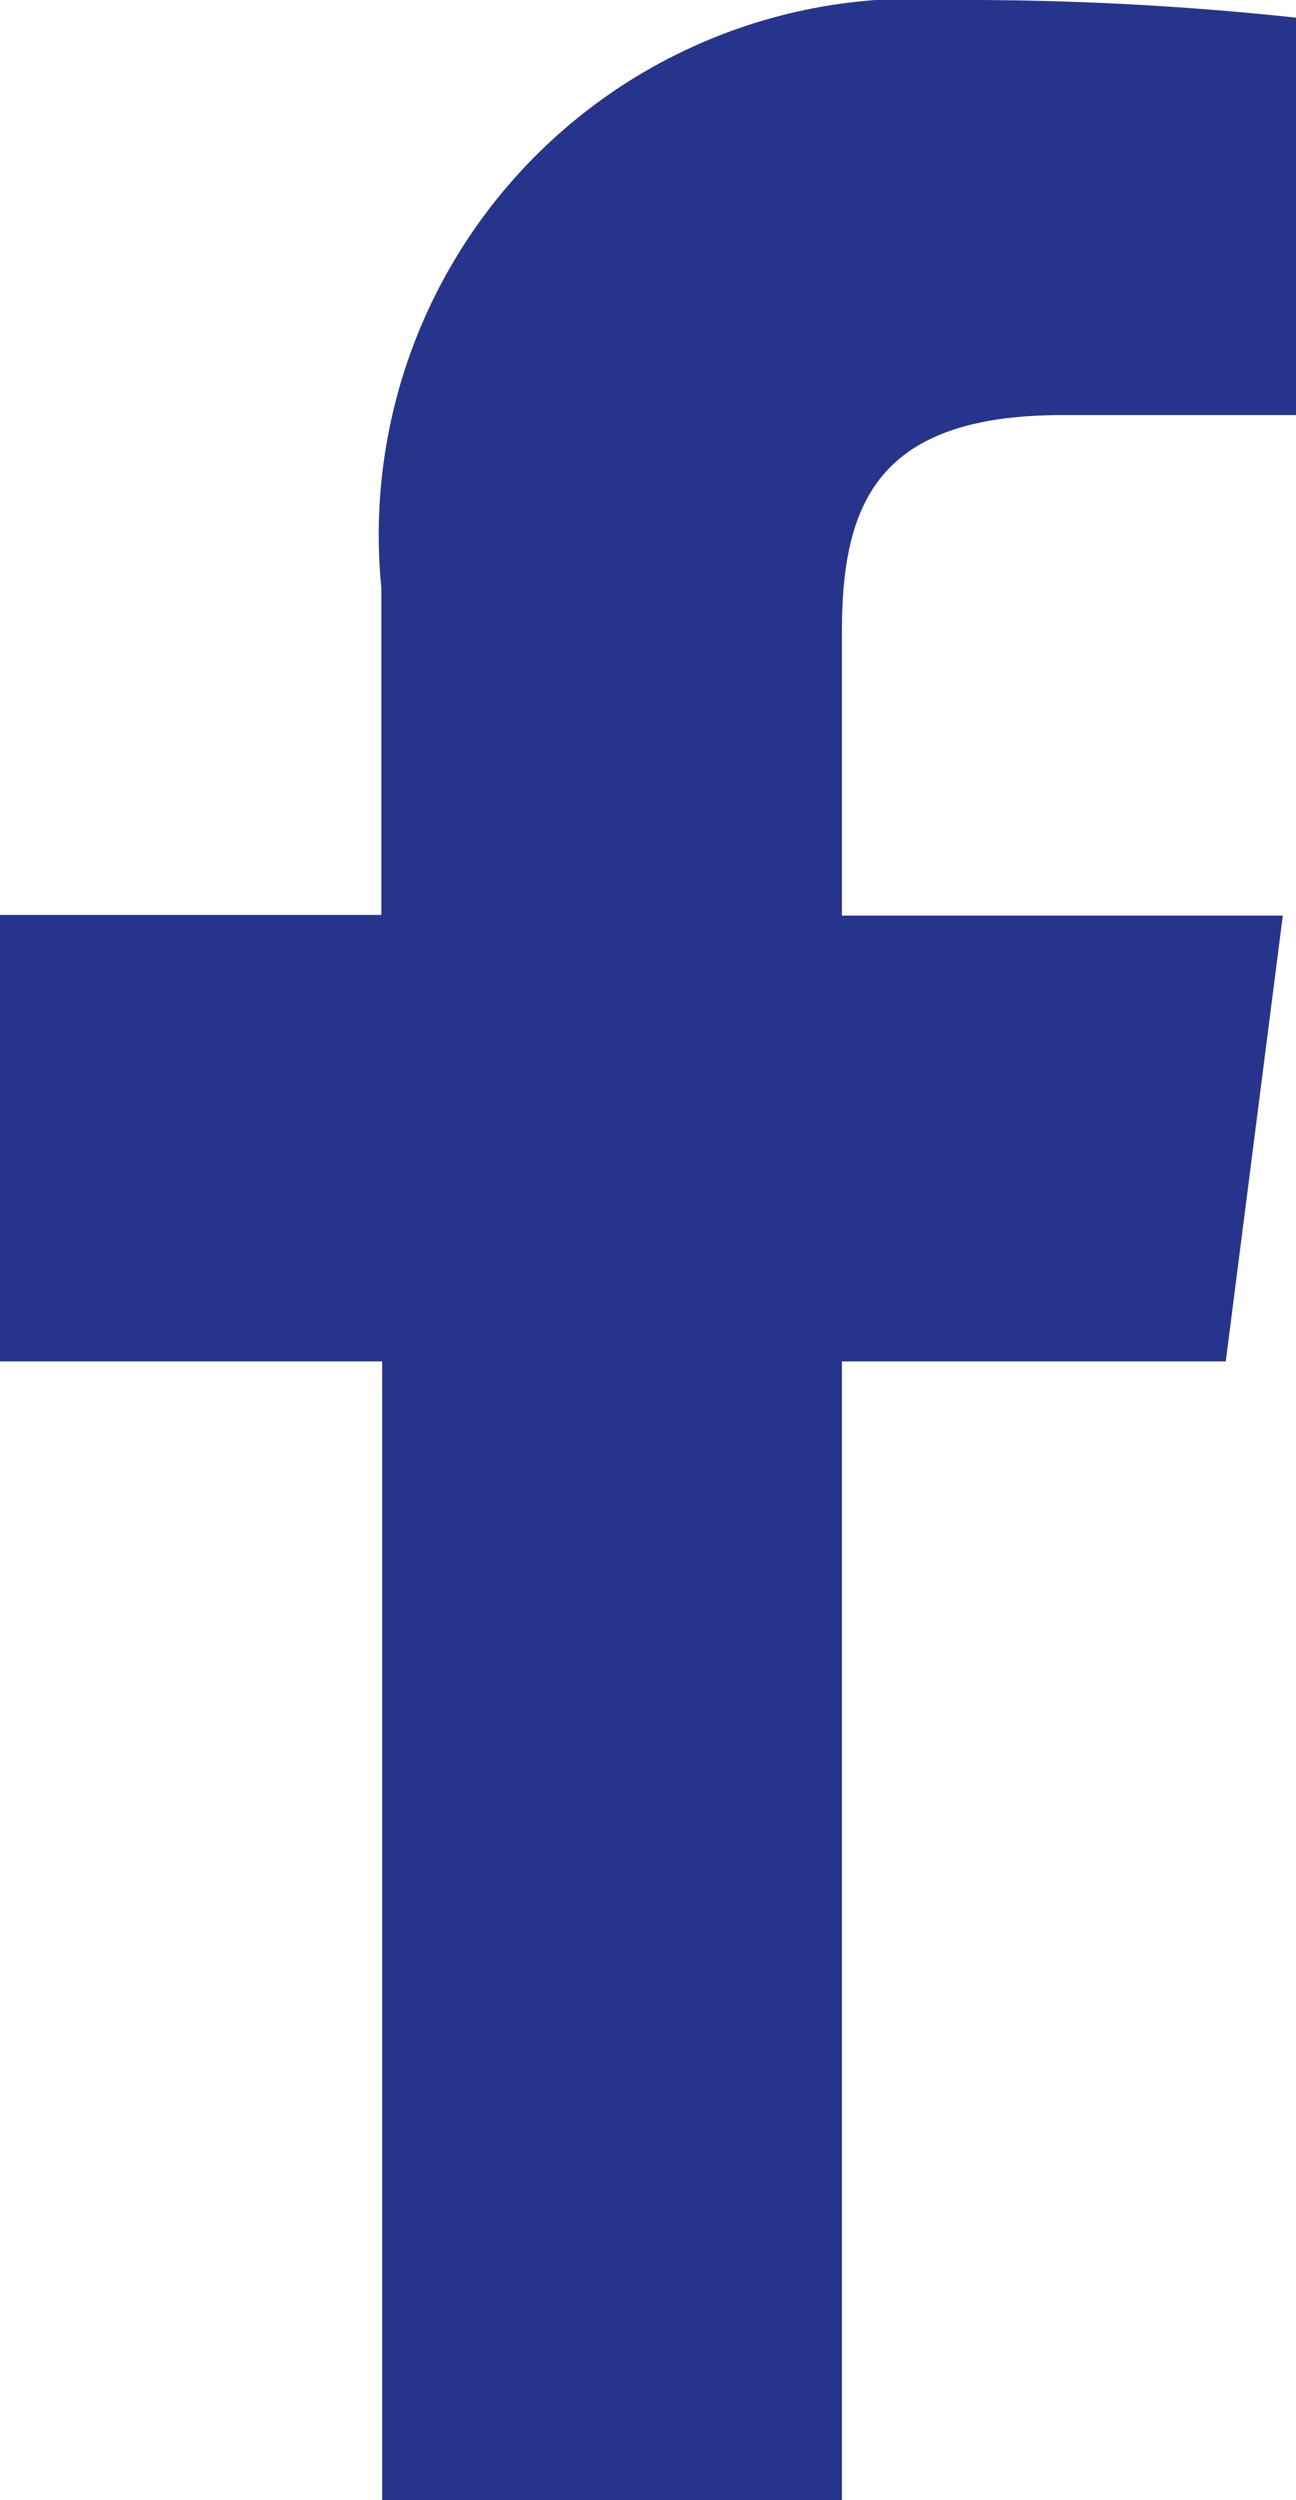 <svg xmlns="http://www.w3.org/2000/svg" width="9.336" height="17.997" viewBox="0 0 9.336 17.997">
  <g id="bx:bxl-facebook" transform="translate(-7.332 -3)">
    <path id="Vector" d="M6.065,18V9.8H8.83l.411-3.209H6.065V4.548c0-.926.258-1.56,1.587-1.56H9.336V.127A22.336,22.336,0,0,0,6.869,0,3.861,3.861,0,0,0,2.747,4.231V6.586H0V9.8H2.753V18Z" transform="translate(7.332 3)" fill="#27348b"/>
  </g>
</svg>
